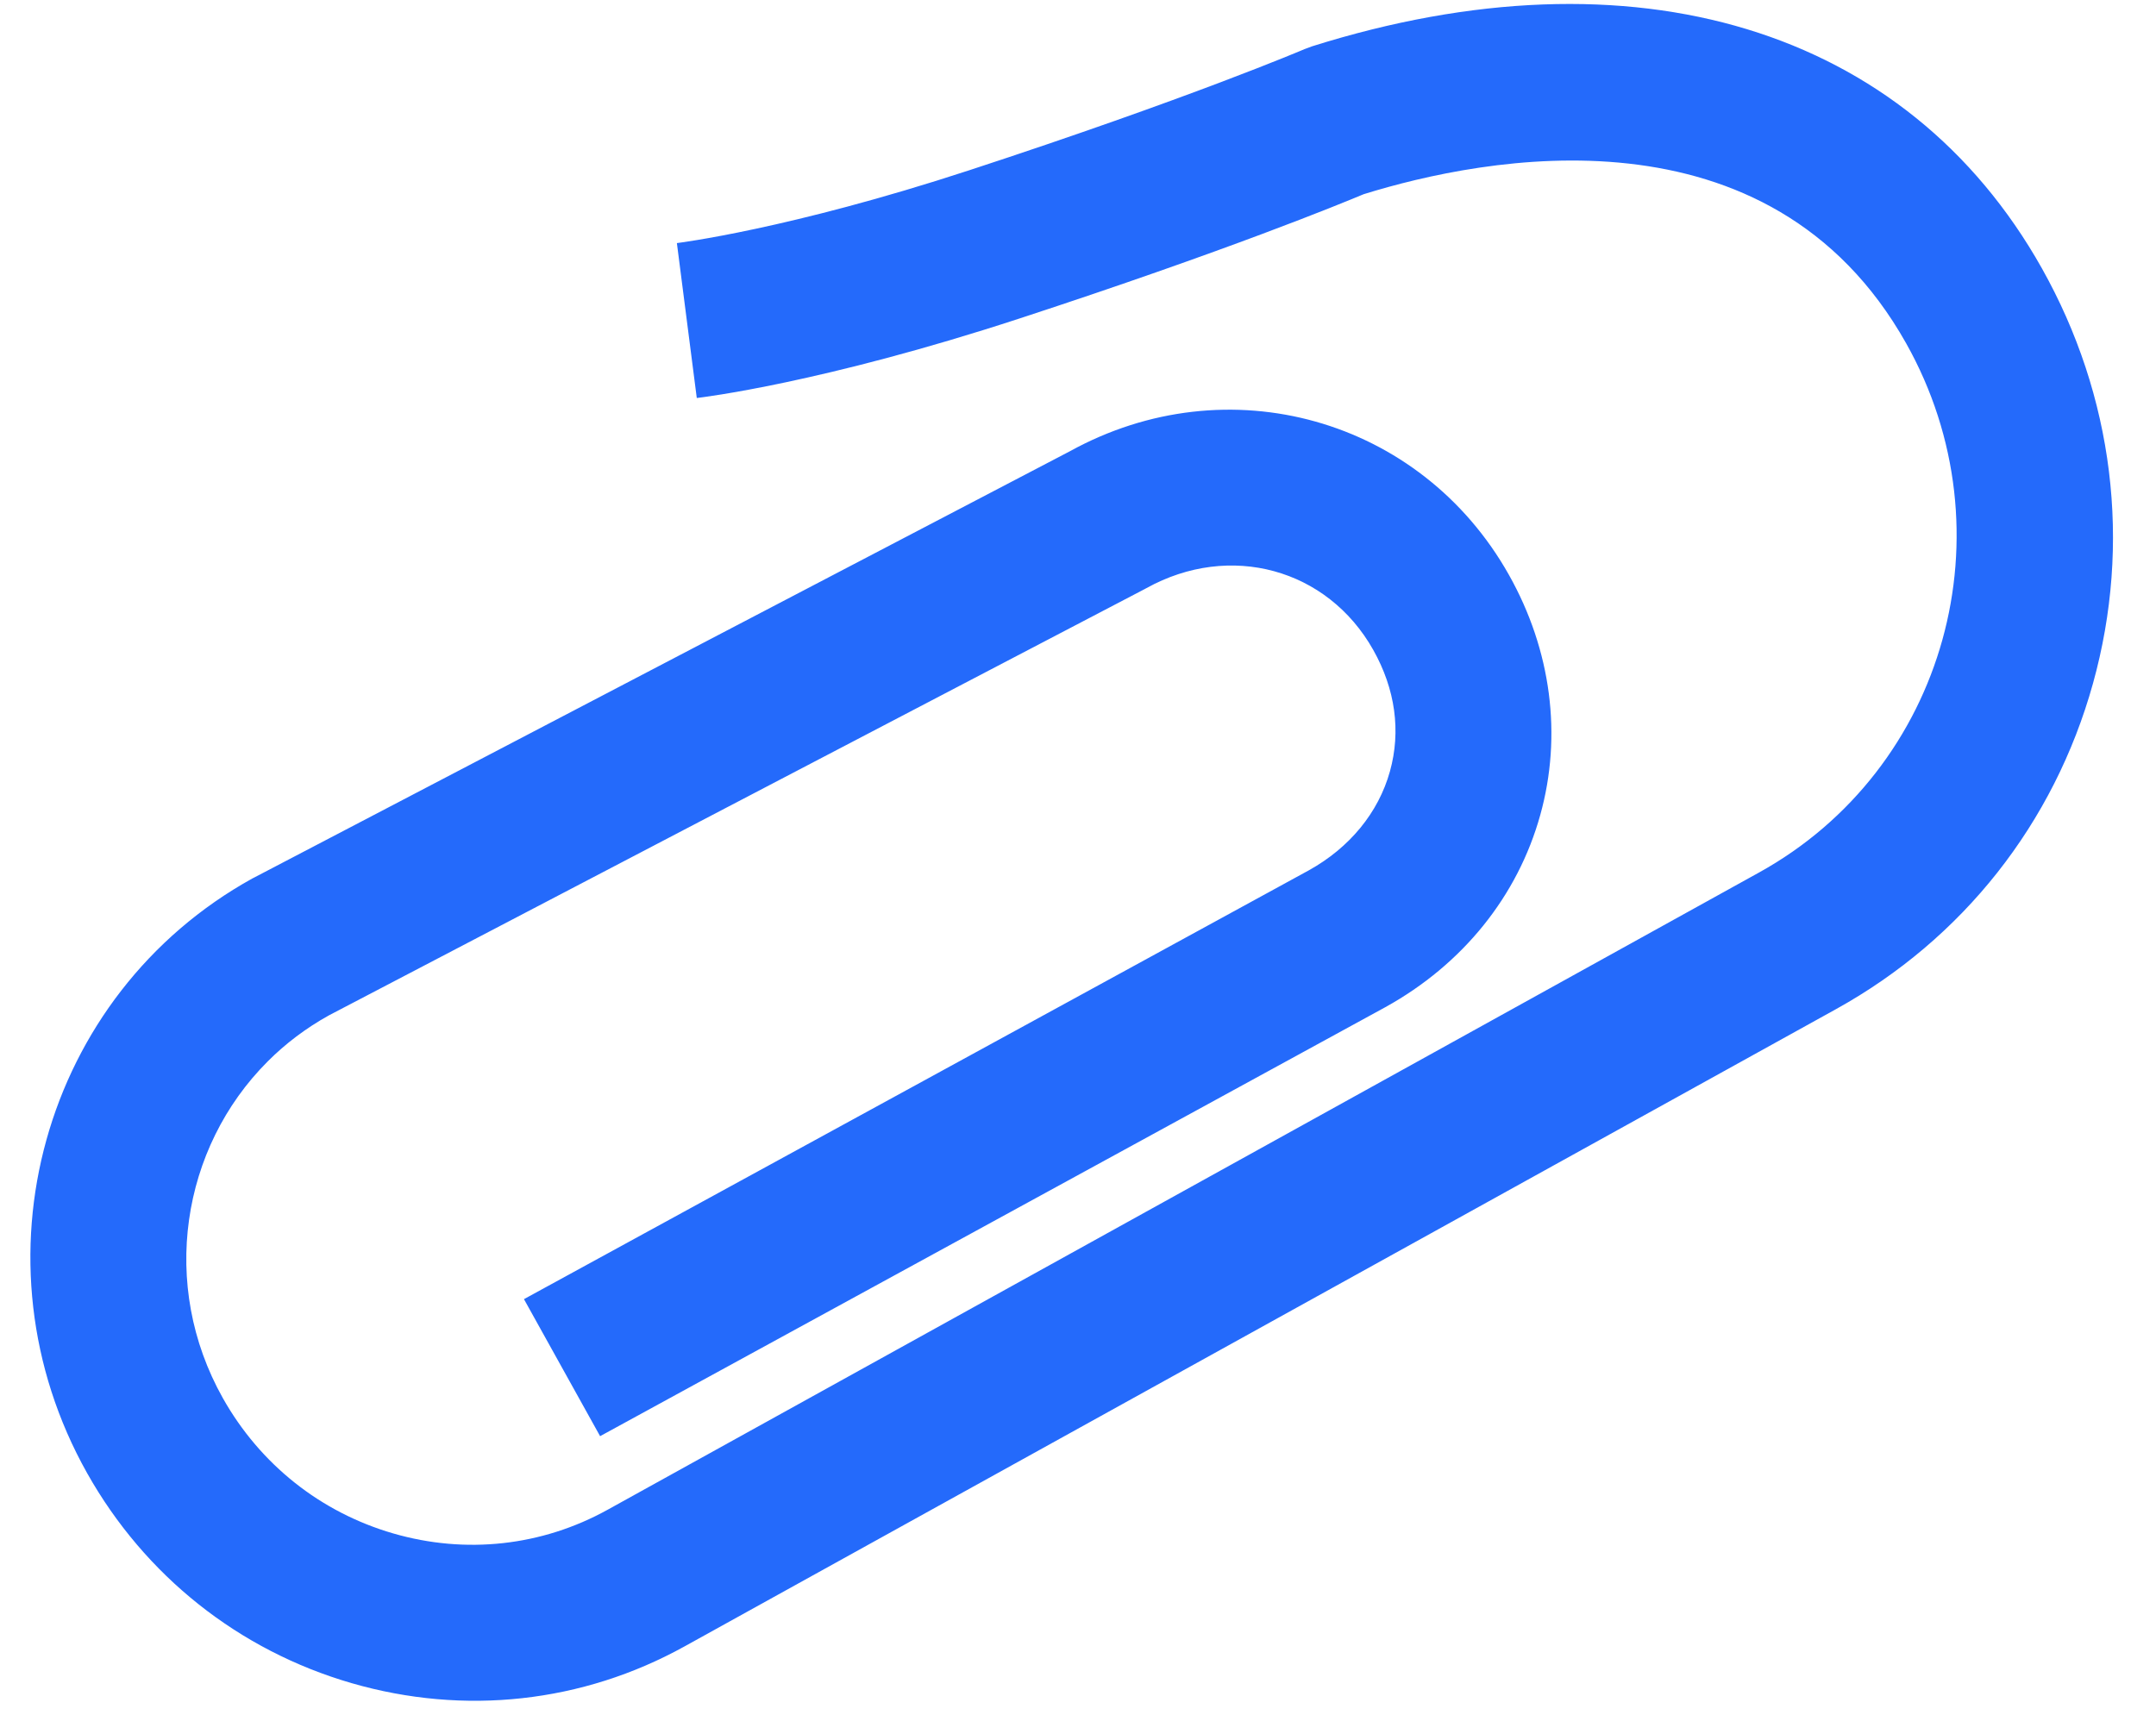 <?xml version="1.0" encoding="UTF-8"?> <svg xmlns="http://www.w3.org/2000/svg" width="44" height="35" viewBox="0 0 44 35" fill="none"> <path d="M14.22 8.124L13.814 4.962C13.836 4.958 16.09 4.684 19.779 3.476C24.288 2 26.603 1.011 26.625 1.002L26.775 0.946C33.344 -1.123 38.912 0.571 41.67 5.475C43.136 8.086 43.508 11.095 42.714 13.95C41.92 16.806 40.056 19.168 37.467 20.6L13.967 33.608C11.889 34.758 9.476 35.023 7.175 34.356C4.873 33.688 2.958 32.166 1.779 30.071C-0.65 25.749 0.864 20.302 5.154 17.929L5.186 17.913L21.861 9.197L21.829 9.214C25.058 7.429 28.996 8.536 30.795 11.735C31.659 13.272 31.886 15.012 31.434 16.635C30.974 18.291 29.853 19.684 28.273 20.558L12.247 29.315L10.693 26.518L26.711 17.765C27.545 17.302 28.132 16.586 28.366 15.745C28.594 14.926 28.477 14.069 28.026 13.267C27.091 11.605 25.101 11.062 23.398 12.004L23.365 12.022C23.365 12.022 6.777 20.692 6.719 20.722C6.247 20.983 5.826 21.302 5.462 21.667C3.699 23.43 3.252 26.233 4.549 28.54C5.309 29.89 6.542 30.87 8.024 31.3C9.504 31.73 11.059 31.559 12.398 30.818L35.898 17.81C39.715 15.699 41.061 10.852 38.9 7.006C36.109 2.042 30.274 3.205 27.83 3.964C27.373 4.155 25.051 5.112 20.806 6.501C16.779 7.819 14.323 8.112 14.22 8.124Z" fill="#246AFB"></path> </svg> 